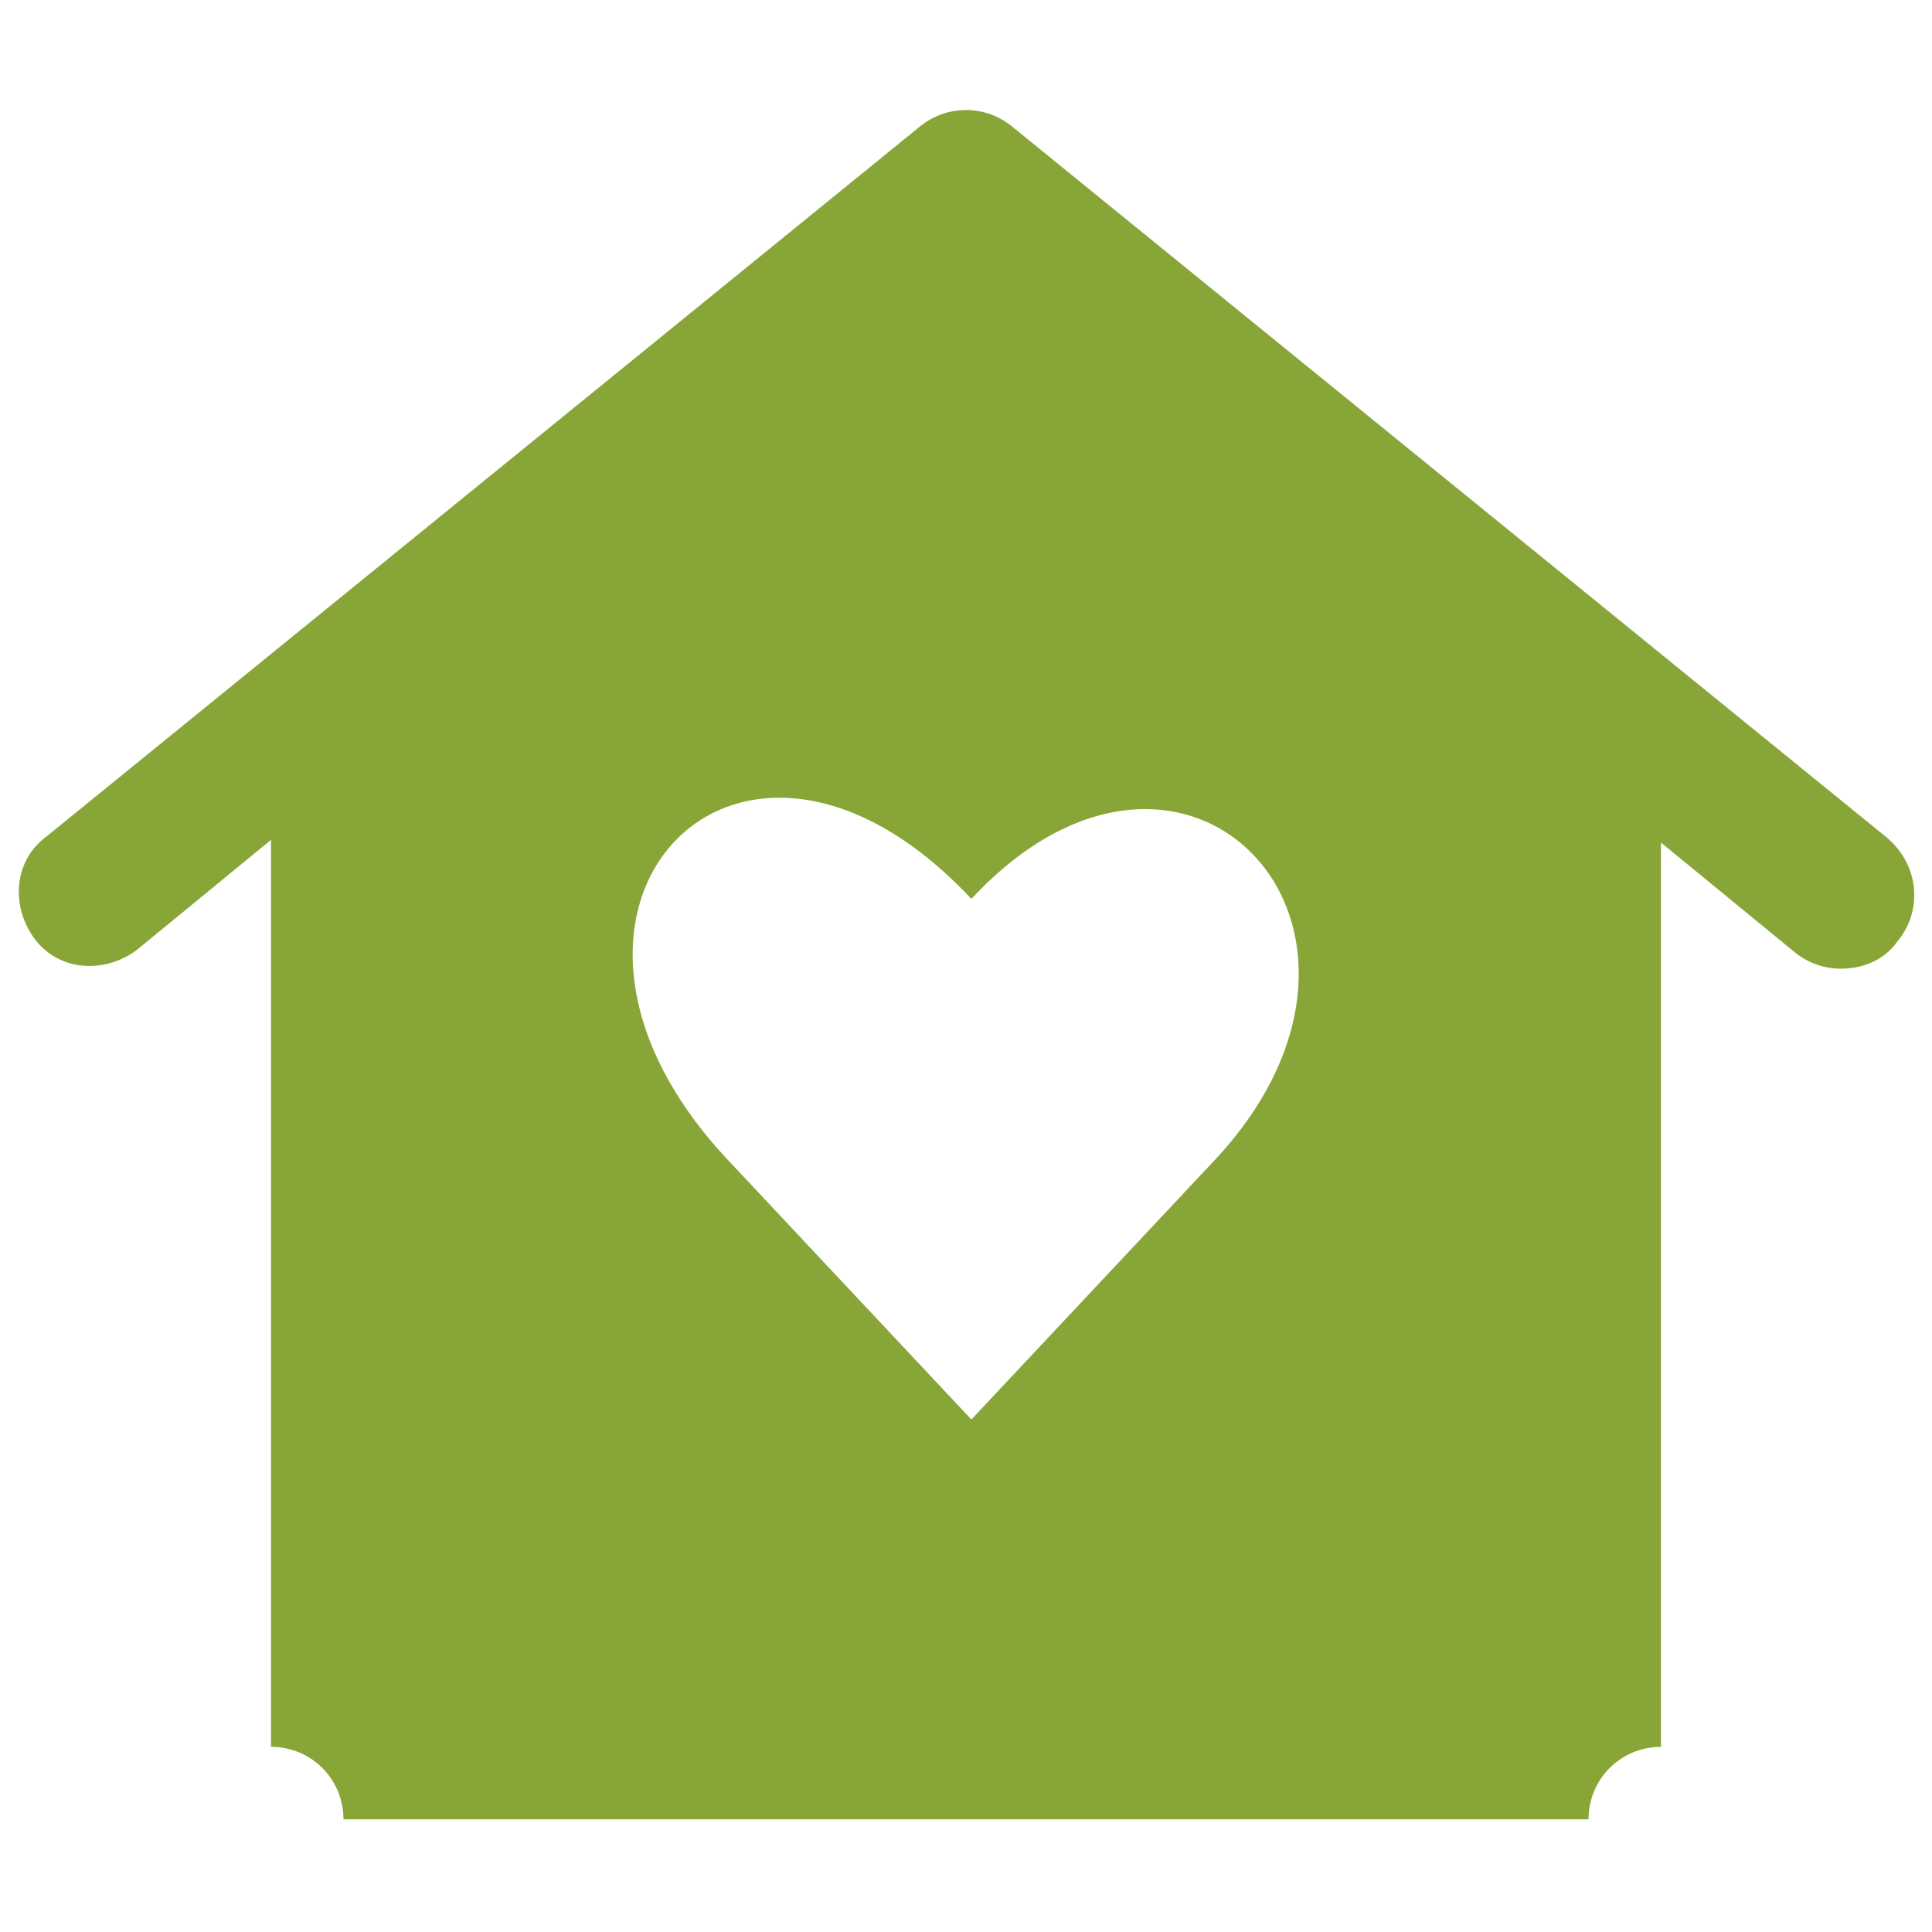 <?xml version="1.0" encoding="utf-8"?>
<!-- Generator: Adobe Illustrator 23.0.3, SVG Export Plug-In . SVG Version: 6.00 Build 0)  -->
<svg version="1.2" baseProfile="tiny" id="Layer_1" xmlns="http://www.w3.org/2000/svg" xmlns:xlink="http://www.w3.org/1999/xlink"
	 x="0px" y="0px" viewBox="0 0 72 72" xml:space="preserve">
<path fill="#88A637" d="M70.3,31.2L37.7,4.7c-1-0.8-2.4-0.8-3.4,0L1.7,31.2c-1.2,0.9-1.3,2.6-0.4,3.8c0.9,1.2,2.6,1.3,3.8,0.4l5-4.1
	v33.8c1.5,0,2.7,1.2,2.7,2.7h46.4c0-1.5,1.2-2.7,2.7-2.7V31.4l5,4.1c0.5,0.4,1.1,0.6,1.7,0.6c0.8,0,1.6-0.3,2.1-1
	C71.7,33.9,71.5,32.2,70.3,31.2z M36.2,52.9l-9.1-9.7c-8.7-9.3,0.4-19,9.1-9.7c8-8.6,17.1,1.1,9.1,9.7L36.2,52.9z"/>
</svg>
